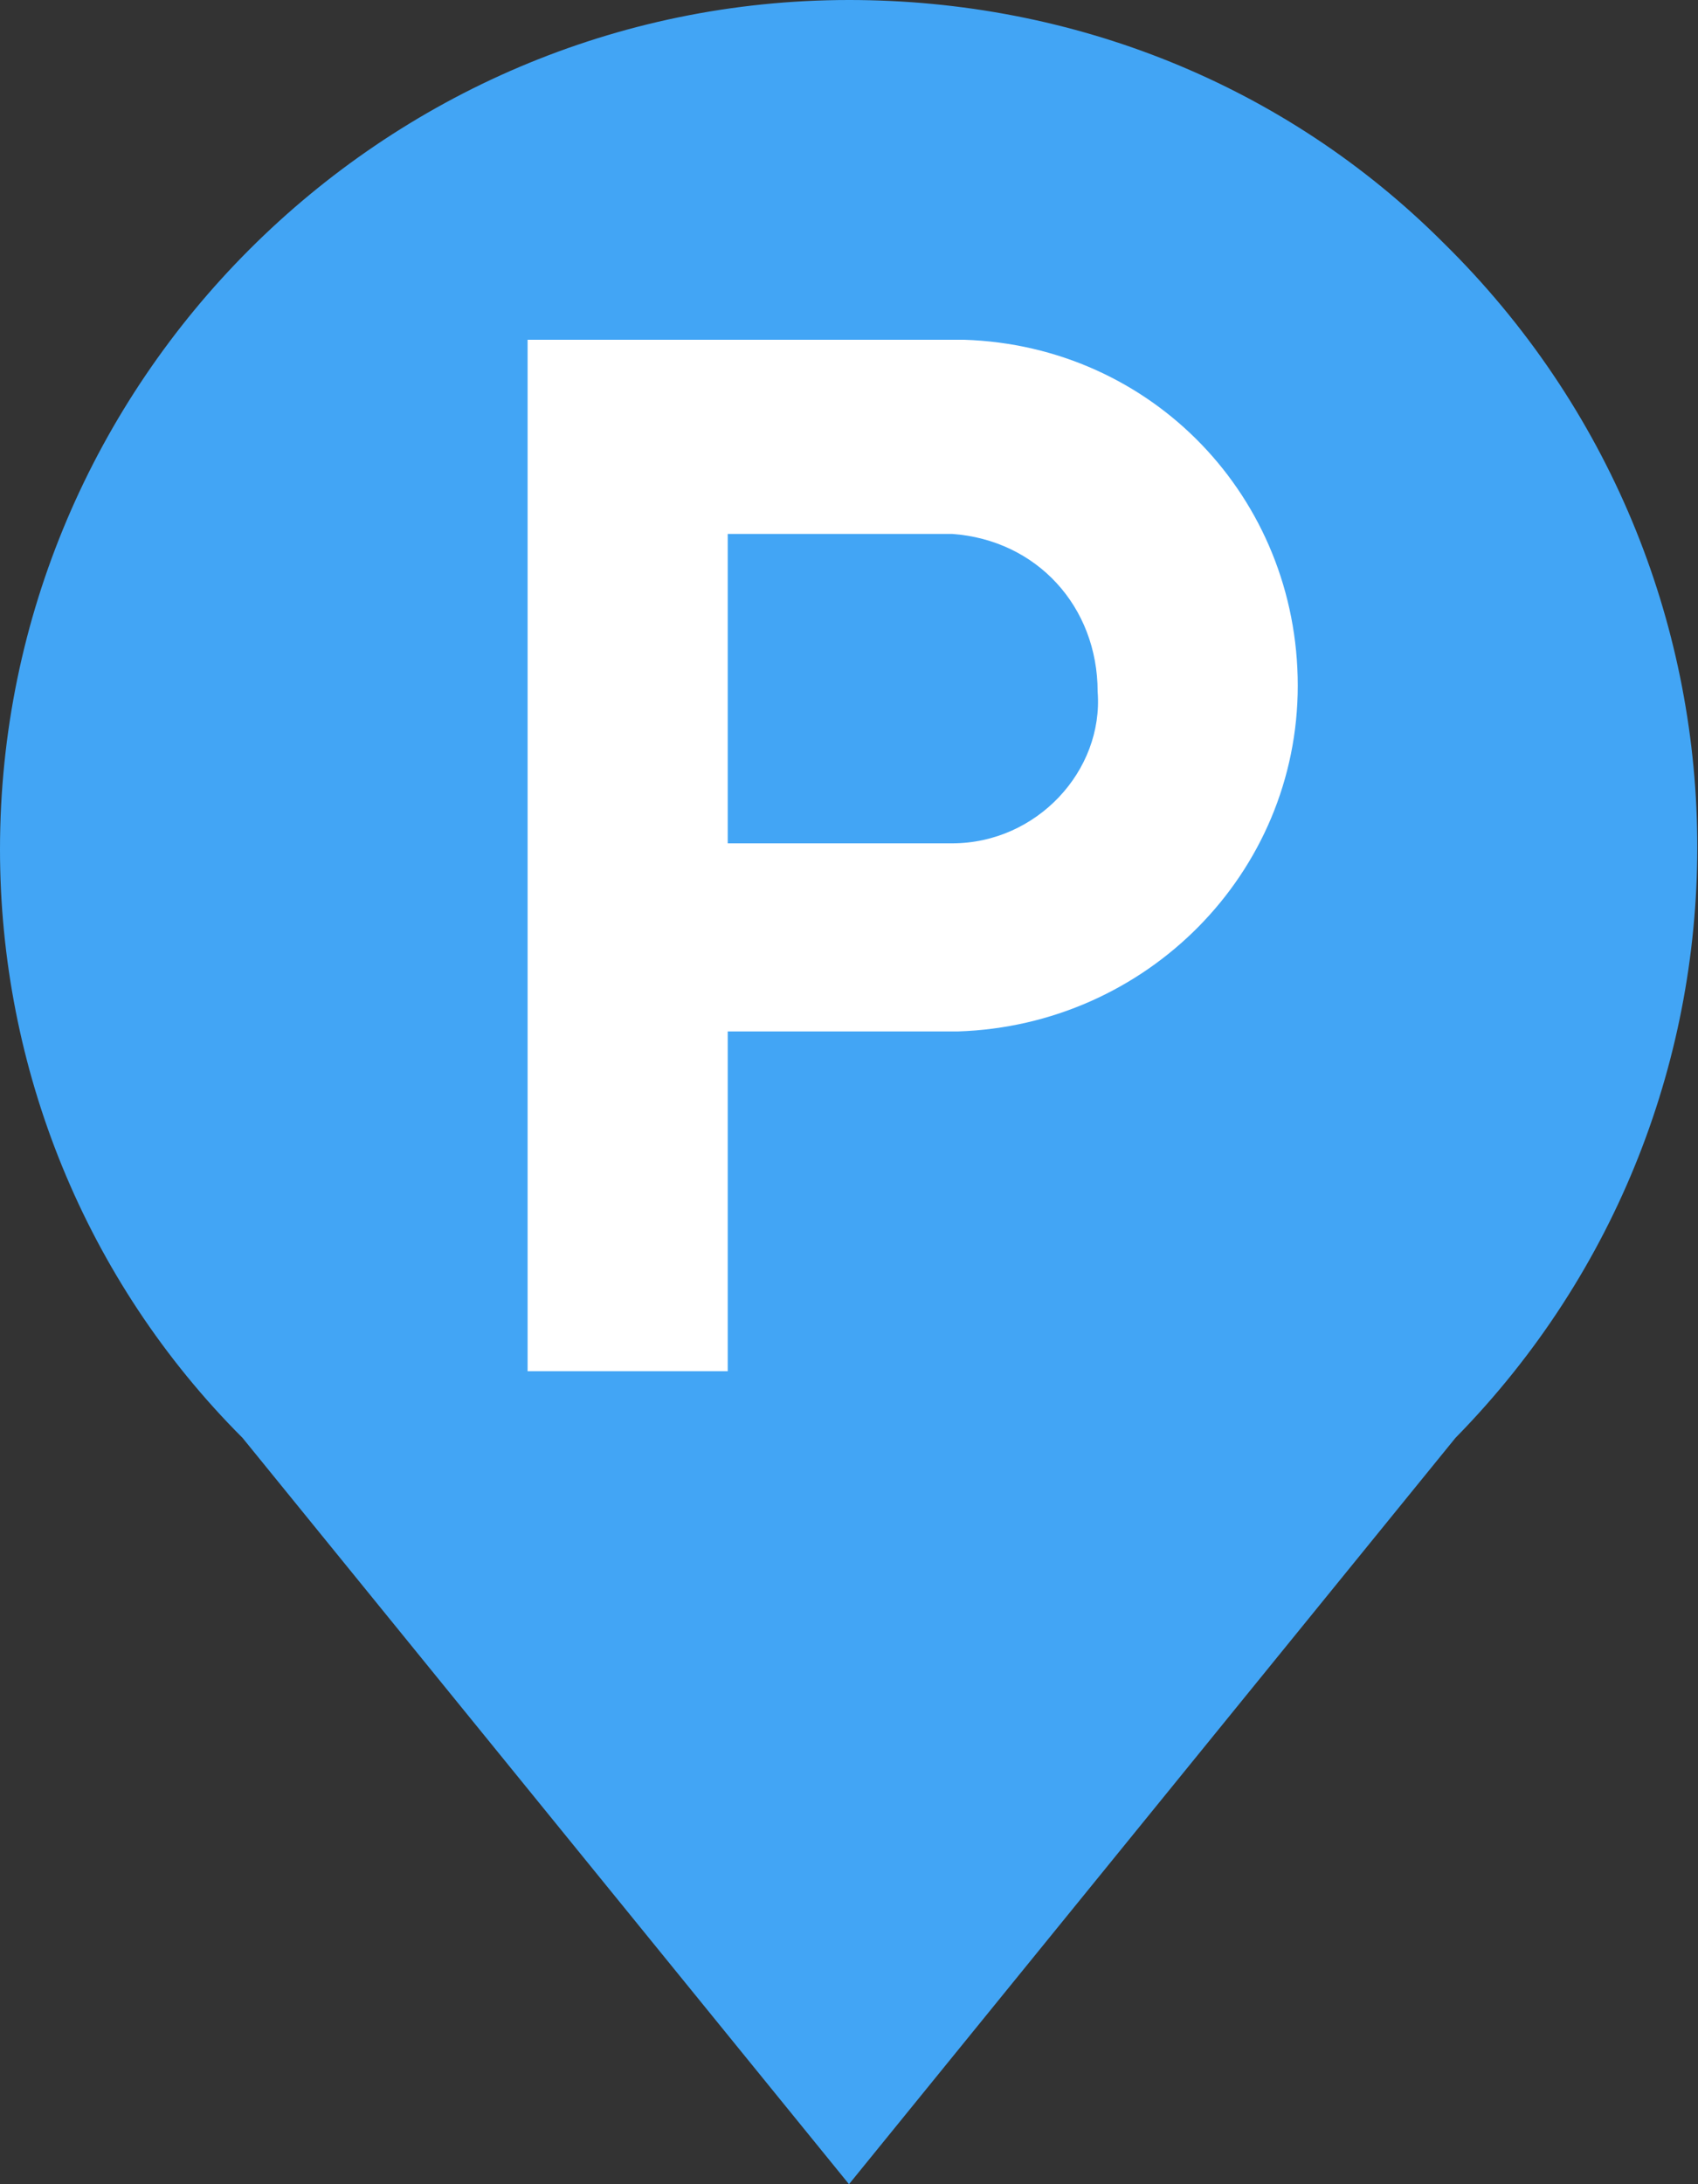 <svg id="Layer_1" xmlns="http://www.w3.org/2000/svg" viewBox="0 0 28 36"><rect x="0" y="0" width="28" height="36" fill="#333333" stroke="none"/><style>.st0{fill:#42A5F5;} .st1{fill:#FFFFFF;}</style><title>icon_bus-stop</title><path class="st0" d="M14 0C6.3 0 0 6.3 0 14c0 3.6 1.4 7.1 4 9.7L14 36l10-12.3c5.4-5.5 5.3-14.3-.2-19.7-2.6-2.6-6.1-4-9.8-4z"/><path class="st1" d="M15.9 5.6H8.7v17H12V17h3.8c3.1-.1 5.6-2.6 5.6-5.7S19 5.7 15.9 5.6zm-.2 8.3H12V8.8h3.7c1.4.1 2.4 1.2 2.4 2.6.1 1.3-1 2.5-2.4 2.5z"/></svg>